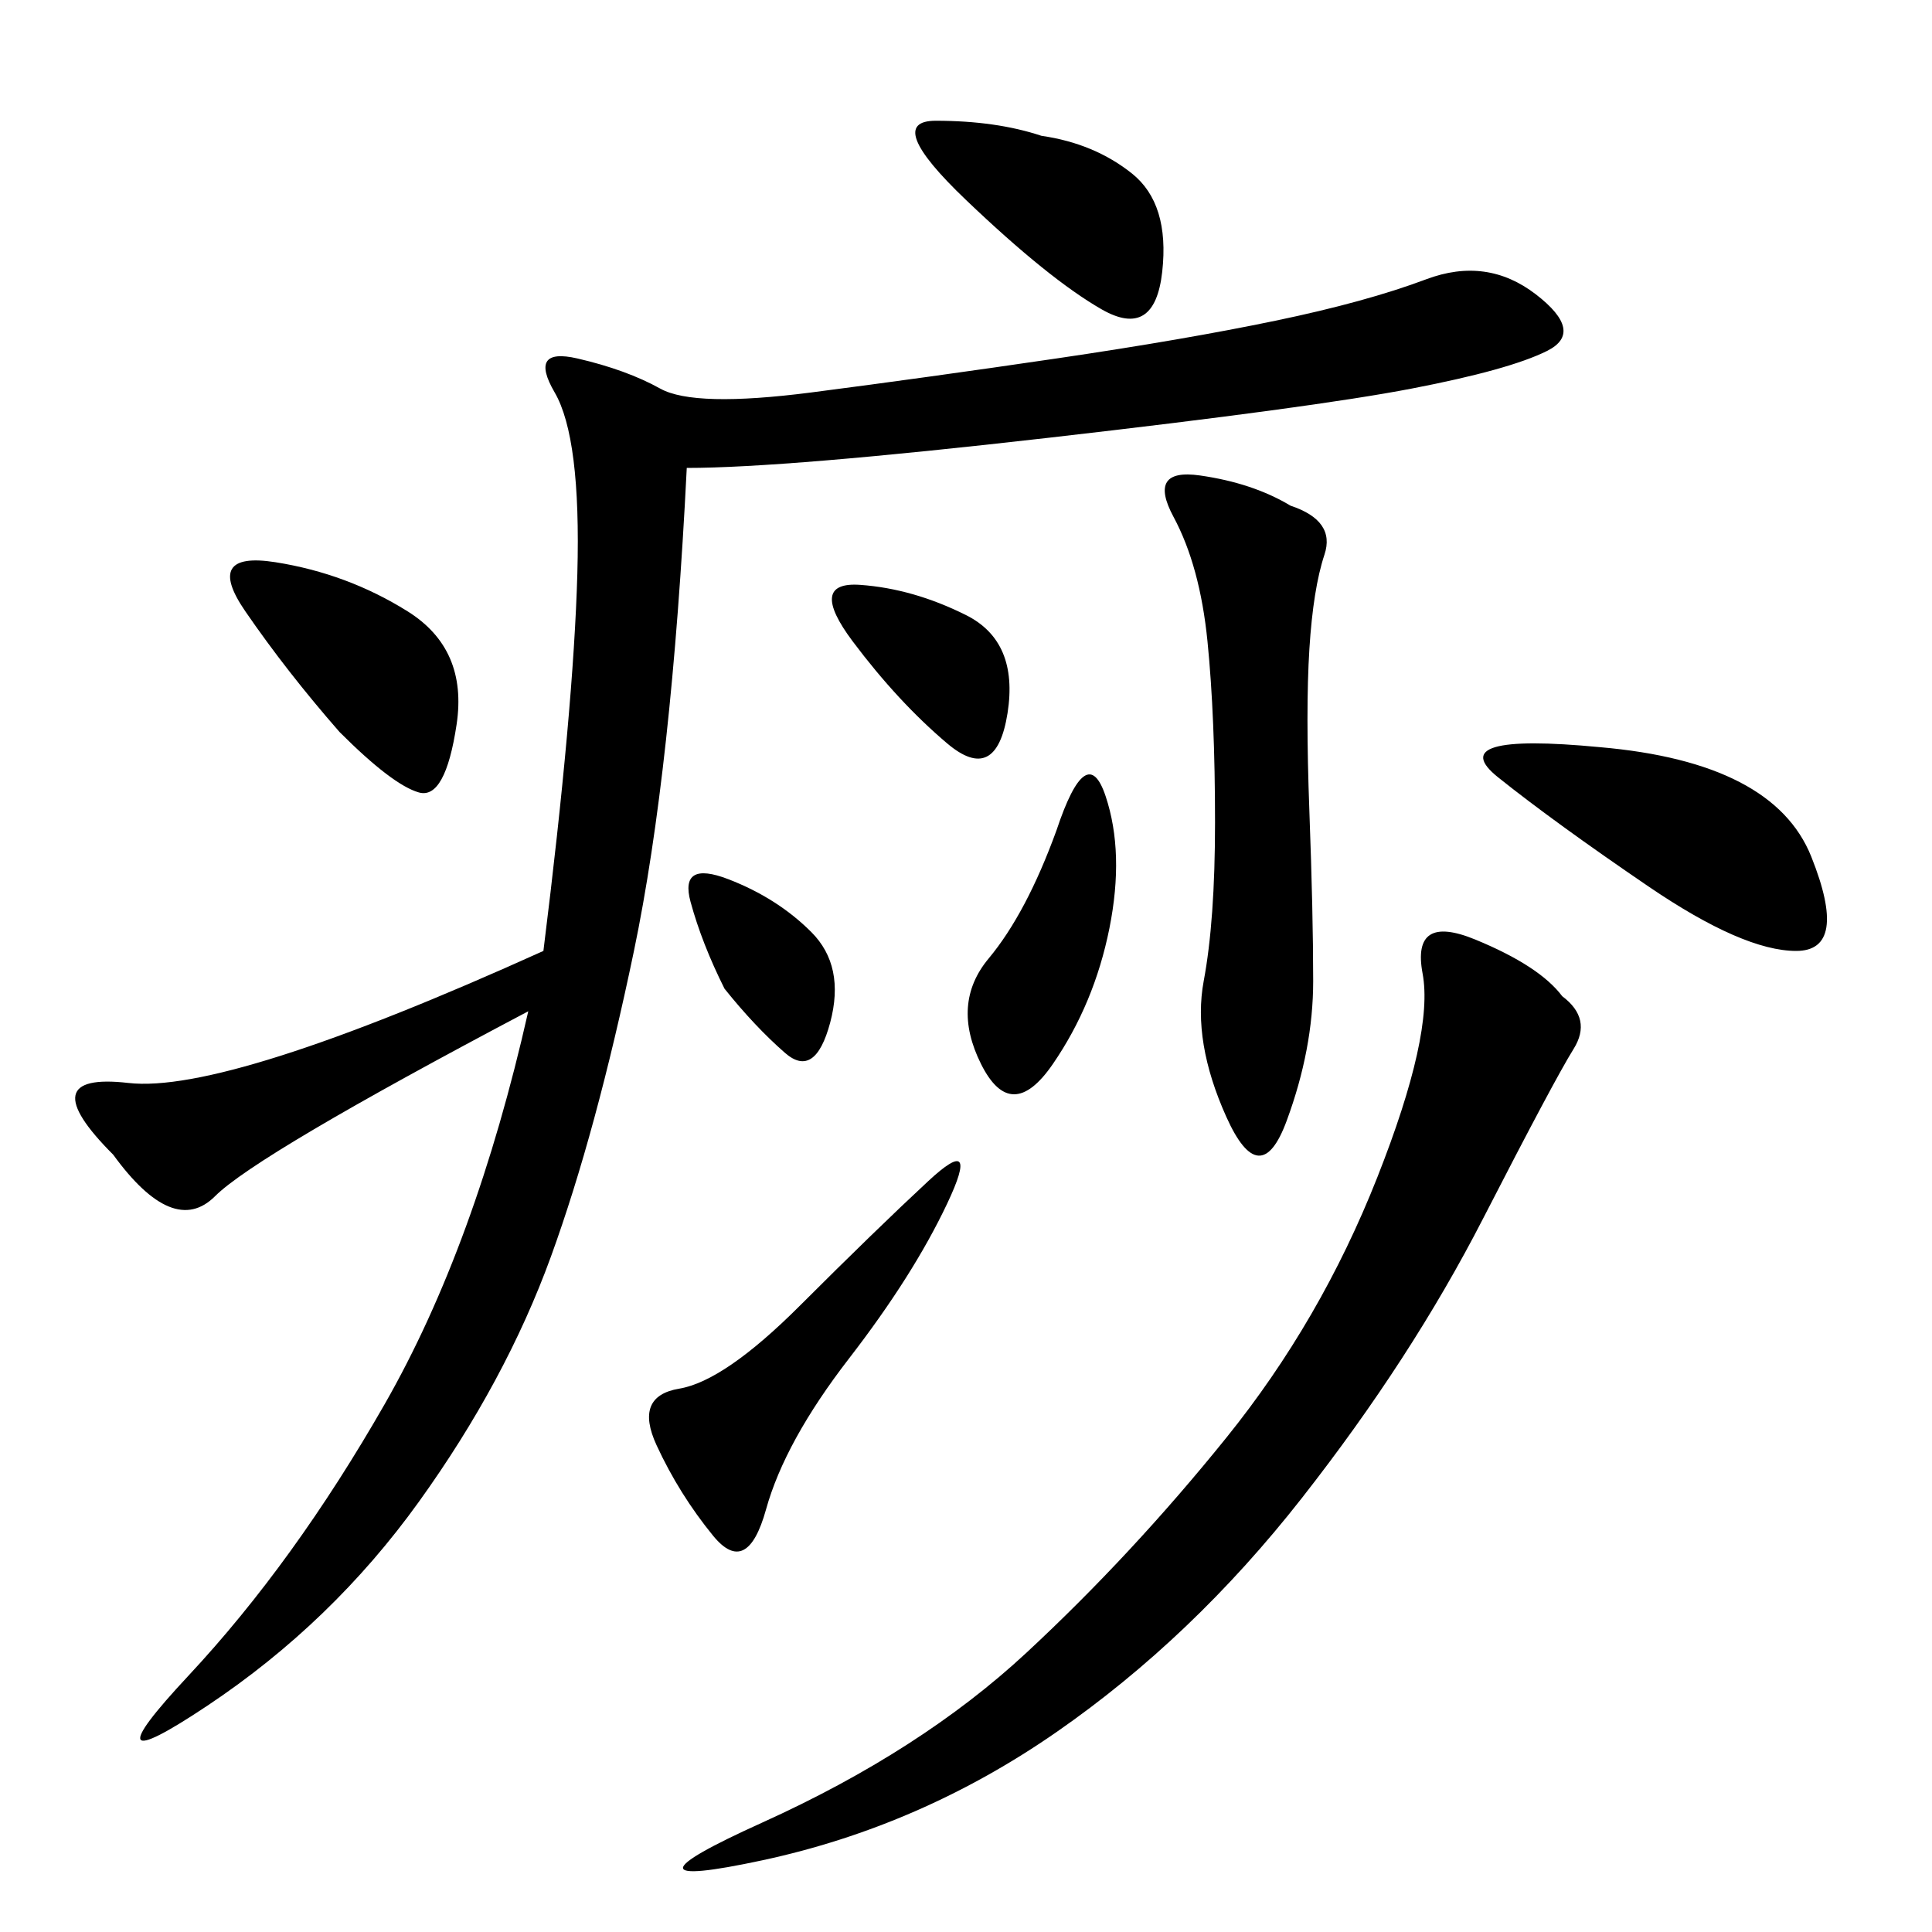 <svg xmlns="http://www.w3.org/2000/svg" xmlns:xlink="http://www.w3.org/1999/xlink" width="300" height="300"><path d="M106.64 72.66Q104.30 119.53 98.44 147.66Q92.58 175.78 85.55 195.12Q78.52 214.45 65.04 233.20Q51.56 251.95 32.23 264.84Q12.89 277.73 29.30 260.16Q45.70 242.58 59.77 217.97Q73.83 193.36 82.03 157.03L82.03 157.03Q39.84 179.30 33.40 185.74Q26.95 192.19 17.58 179.30L17.58 179.30Q4.69 166.41 19.92 168.16Q35.16 169.92 84.38 147.66L84.38 147.66Q89.06 110.16 89.65 89.06Q90.23 67.97 86.13 60.94Q82.03 53.91 89.65 55.66Q97.27 57.42 102.54 60.35Q107.81 63.28 125.98 60.94Q144.14 58.59 164.06 55.66Q183.98 52.73 198.05 49.80Q212.11 46.88 221.48 43.36Q230.86 39.84 238.48 45.70Q246.09 51.56 240.23 54.49Q234.38 57.42 219.14 60.35Q203.91 63.28 162.89 67.97Q121.88 72.66 106.64 72.66L106.64 72.66ZM242.58 154.69Q247.27 158.20 244.34 162.89Q241.41 167.58 230.27 189.26Q219.14 210.94 202.15 232.62Q185.16 254.30 164.06 268.95Q142.97 283.59 118.36 288.87Q93.75 294.14 118.36 283.01Q142.97 271.88 159.38 256.64Q175.78 241.41 190.43 223.24Q205.08 205.08 213.87 182.81Q222.66 160.55 220.90 151.17Q219.14 141.80 229.10 145.90Q239.06 150 242.58 154.69L242.58 154.69ZM200.39 78.52Q207.42 80.86 205.66 86.13Q203.91 91.41 203.32 100.78Q202.73 110.16 203.32 125.98Q203.91 141.80 203.91 152.34L203.91 152.34Q203.91 162.89 199.80 174.02Q195.70 185.16 190.43 173.44Q185.16 161.72 186.91 152.34Q188.67 142.97 188.67 127.73L188.67 127.73Q188.67 111.33 187.50 99.61Q186.33 87.89 182.23 80.27Q178.13 72.66 186.33 73.83Q194.53 75 200.39 78.52L200.39 78.52ZM248.44 116.02Q275.39 118.36 281.25 133.01Q287.11 147.66 278.91 147.66L278.91 147.66Q270.70 147.66 256.05 137.70Q241.41 127.73 232.62 120.70Q223.83 113.67 248.44 116.02L248.44 116.02ZM124.22 202.73Q135.94 191.02 144.14 183.40Q152.34 175.78 147.07 186.91Q141.80 198.05 131.84 210.94Q121.88 223.83 118.95 234.38Q116.02 244.92 110.74 238.48Q105.47 232.03 101.95 224.41Q98.44 216.80 105.47 215.63Q112.50 214.45 124.22 202.73L124.22 202.73ZM52.73 113.67Q44.53 104.30 38.09 94.92Q31.64 85.55 42.77 87.30Q53.91 89.06 63.28 94.92Q72.66 100.78 70.90 112.50Q69.14 124.22 65.04 123.05Q60.94 121.88 52.73 113.67L52.73 113.67ZM161.72 21.09Q169.92 22.27 175.78 26.95Q181.64 31.64 180.47 42.19Q179.30 52.73 171.09 48.05Q162.89 43.36 150 31.05Q137.11 18.75 145.31 18.75L145.31 18.75Q154.69 18.75 161.72 21.09L161.72 21.09ZM164.06 128.91Q168.75 114.84 171.68 123.63Q174.61 132.42 172.27 144.14Q169.92 155.86 163.48 165.23Q157.03 174.61 152.34 165.23Q147.66 155.86 153.52 148.83Q159.38 141.80 164.06 128.91L164.06 128.91ZM132.42 99.61Q125.39 90.23 133.59 90.82Q141.80 91.41 150 95.51Q158.20 99.61 156.45 110.74Q154.69 121.88 147.07 115.43Q139.45 108.98 132.42 99.61L132.42 99.61ZM112.50 153.52Q108.98 146.48 107.23 140.04Q105.47 133.59 113.09 136.52Q120.70 139.45 125.98 144.73Q131.25 150 128.91 158.79Q126.56 167.58 121.88 163.48Q117.19 159.38 112.50 153.52L112.50 153.52Z"/></svg>